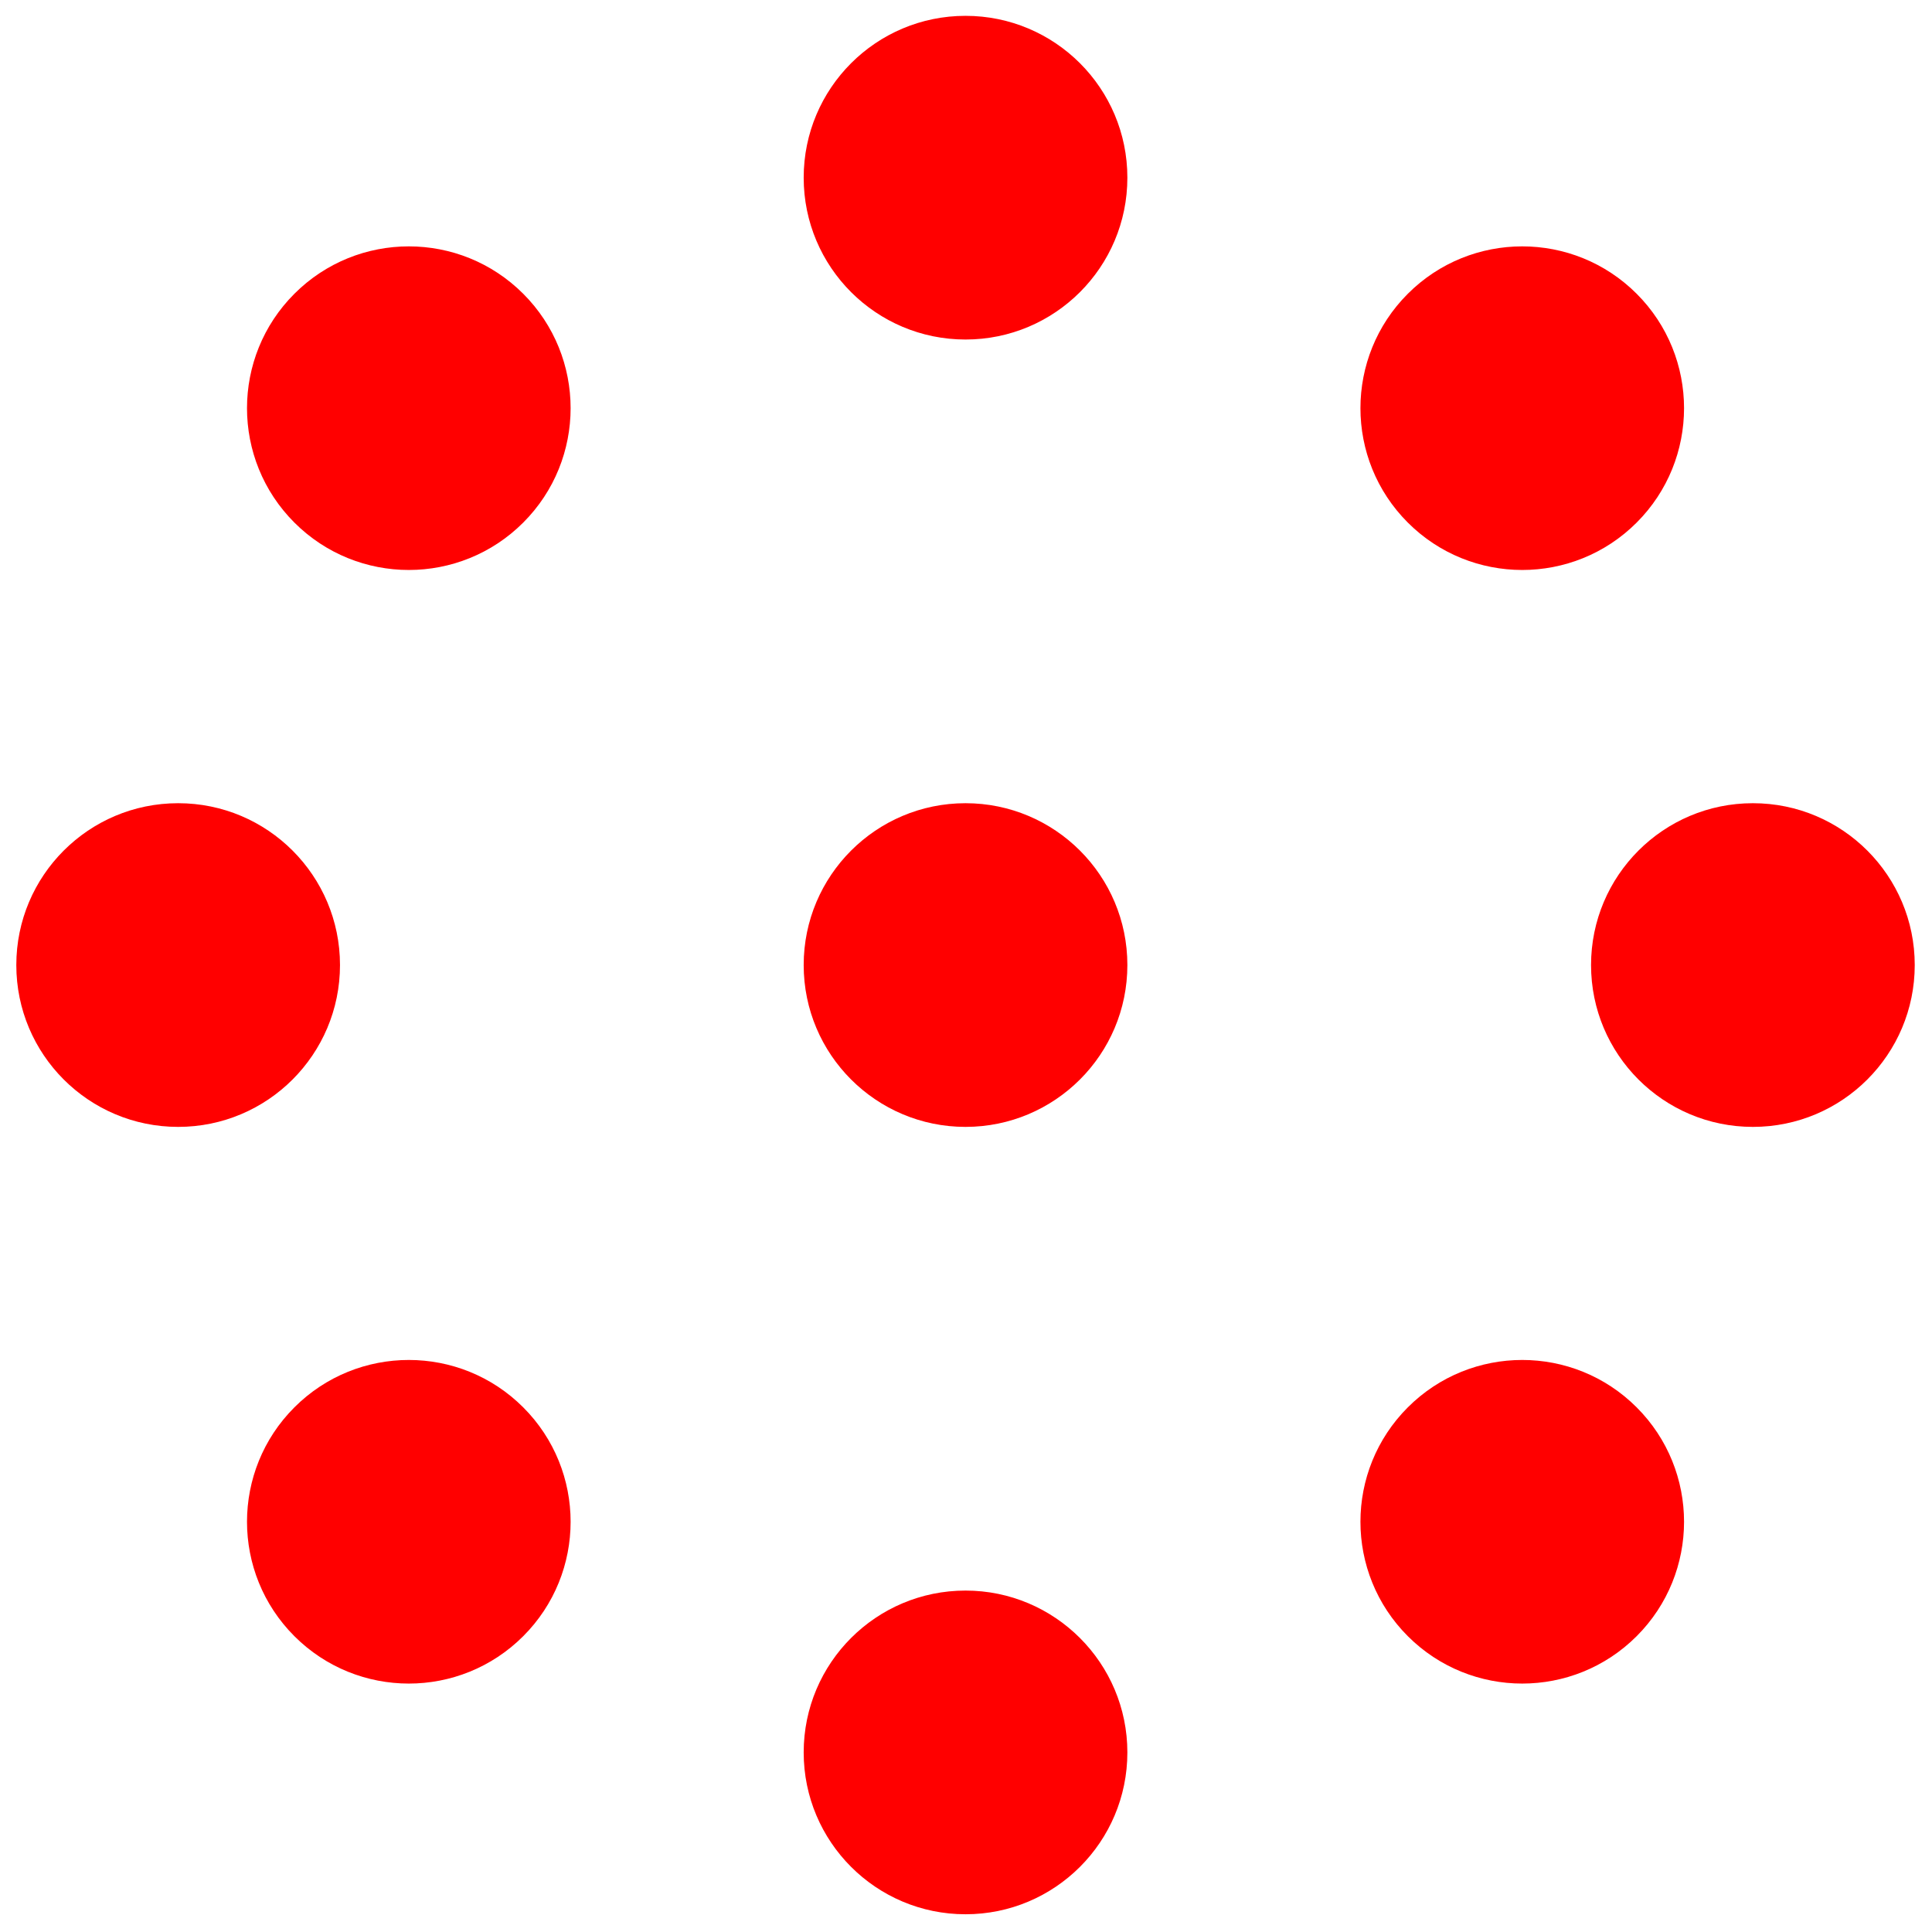 <?xml version="1.0" encoding="UTF-8"?><svg id="Calque_1" xmlns="http://www.w3.org/2000/svg" viewBox="0 0 122 122"><defs><style>.cls-1{fill:red;}</style></defs><g id="b"><g id="c"><path class="cls-1" d="M11.25,50.72c-5.65,0-10.22,4.58-10.22,10.22s4.57,10.22,10.22,10.22,10.22-4.58,10.22-10.22-4.57-10.22-10.22-10.22M33.04,33c3.99-3.99,3.99-10.46,0-14.45-3.99-3.99-10.46-3.99-14.45,0-3.99,3.99-3.99,10.46,0,14.45,3.99,3.99,10.46,3.99,14.45,0M33.04,103.32c3.99-3.99,3.99-10.46,0-14.45-3.99-3.99-10.46-3.99-14.45,0-3.99,3.99-3.99,10.46,0,14.45,3.99,3.99,10.46,3.99,14.45,0M71.19,11.22c0-5.65-4.58-10.22-10.22-10.22s-10.22,4.57-10.22,10.22,4.58,10.22,10.22,10.22,10.22-4.57,10.22-10.22M71.19,60.94c0-5.65-4.58-10.22-10.22-10.22s-10.22,4.57-10.22,10.22,4.58,10.22,10.22,10.22,10.22-4.57,10.22-10.22M71.19,110.66c0-5.64-4.58-10.22-10.22-10.22s-10.22,4.57-10.22,10.22,4.58,10.22,10.22,10.22,10.22-4.57,10.22-10.22M88.9,88.87c-3.99,3.99-3.99,10.46,0,14.45s10.46,3.99,14.45,0,3.99-10.46,0-14.45-10.46-3.99-14.45,0M103.35,33c3.99-3.99,3.99-10.46,0-14.45-3.99-3.99-10.46-3.99-14.45,0-3.99,3.99-3.99,10.46,0,14.45,3.99,3.99,10.46,3.99,14.45,0M120.91,60.94c0-5.64-4.57-10.22-10.22-10.22s-10.22,4.58-10.22,10.22,4.57,10.22,10.22,10.22,10.22-4.58,10.22-10.22"/></g></g></svg>